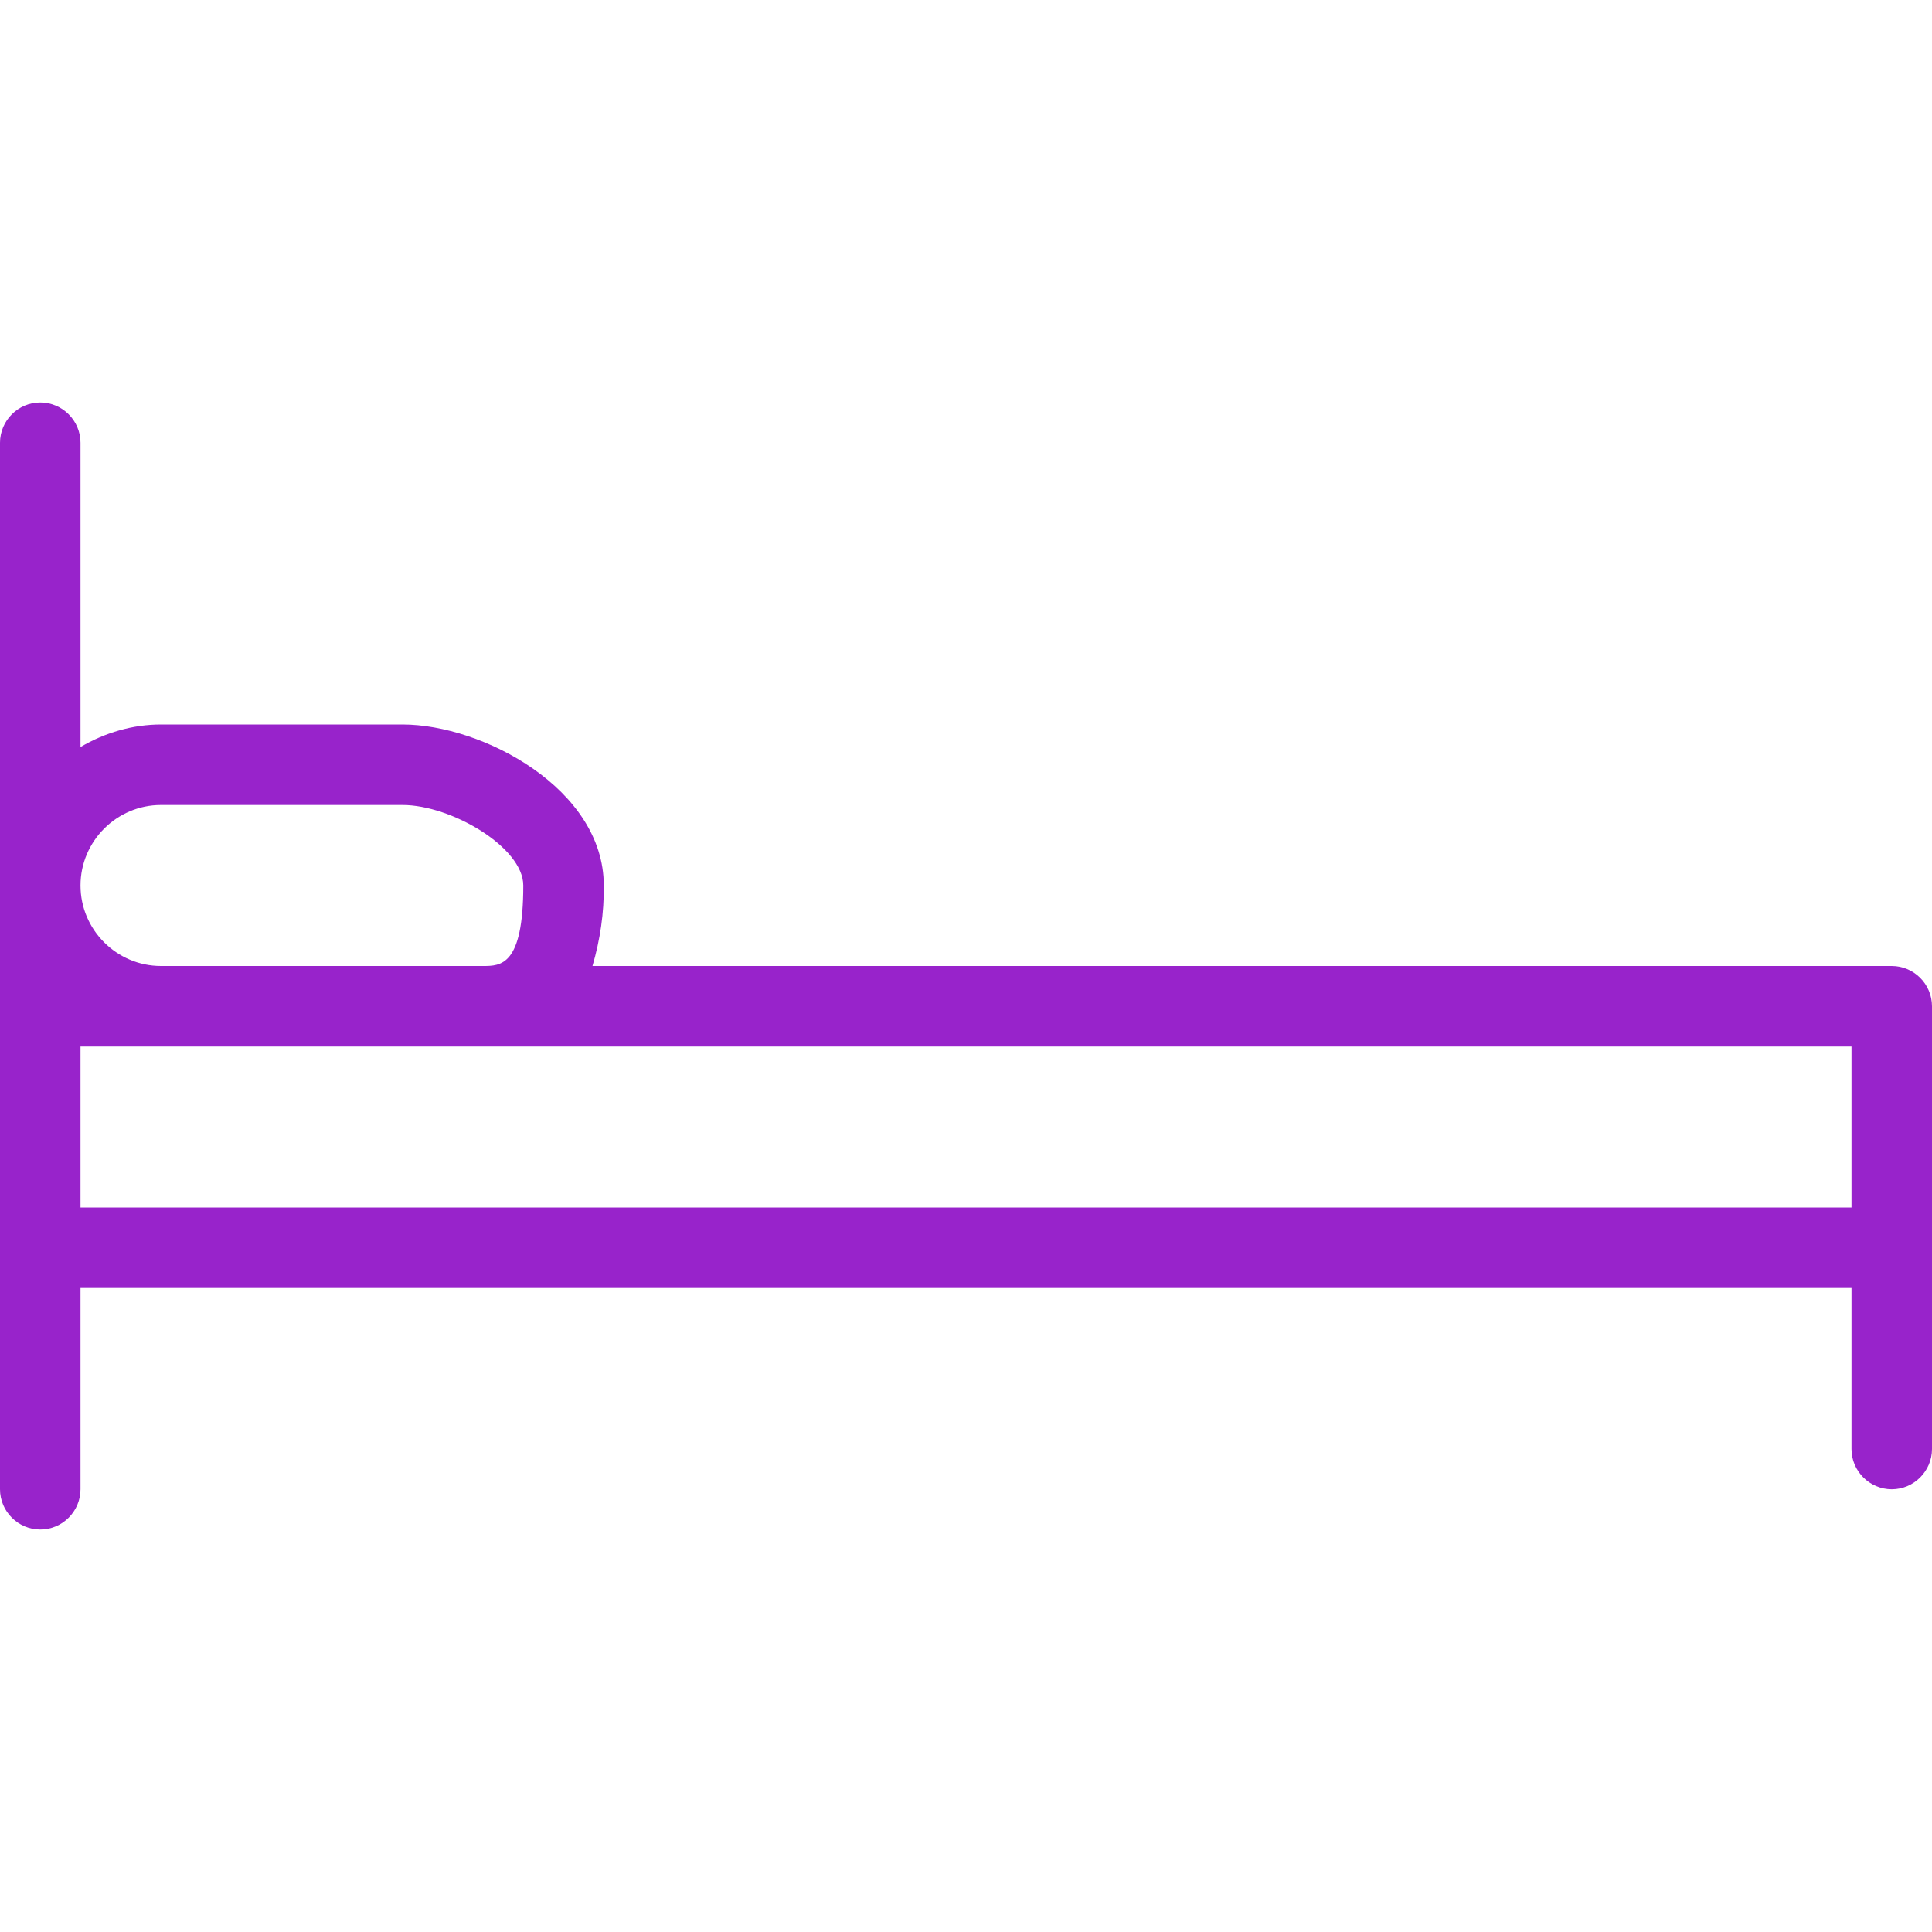 <svg width="27" height="27" viewBox="0 0 27 27" fill="none" xmlns="http://www.w3.org/2000/svg">
<g clip-path="url(#clip0)">
<path d="M26.438 13.5H8.28C8.387 13.134 8.443 12.758 8.438 12.375C8.438 11.025 6.744 10.125 5.625 10.125H2.25C1.856 10.125 1.468 10.238 1.125 10.44V6.188C1.125 5.878 0.872 5.625 0.563 5.625C0.253 5.625 0 5.878 0 6.188V20.812C0 21.122 0.253 21.375 0.563 21.375C0.872 21.375 1.125 21.122 1.125 20.812V18H25.875V20.25C25.875 20.559 26.128 20.813 26.438 20.813C26.747 20.813 27 20.559 27 20.25V14.063C27 13.753 26.747 13.5 26.438 13.5ZM2.25 11.25H5.625C6.306 11.25 7.313 11.841 7.313 12.375C7.313 13.5 6.997 13.5 6.75 13.5H2.25C1.631 13.5 1.125 12.994 1.125 12.375C1.125 11.756 1.631 11.25 2.25 11.25ZM25.875 16.875H1.125V14.625H25.875V16.875H25.875Z" fill="#9823cb"/>
</g>
<defs>
<clipPath id="clip0">
<rect width="27" height="27" fill="white"/>
</clipPath>
</defs>
</svg>
